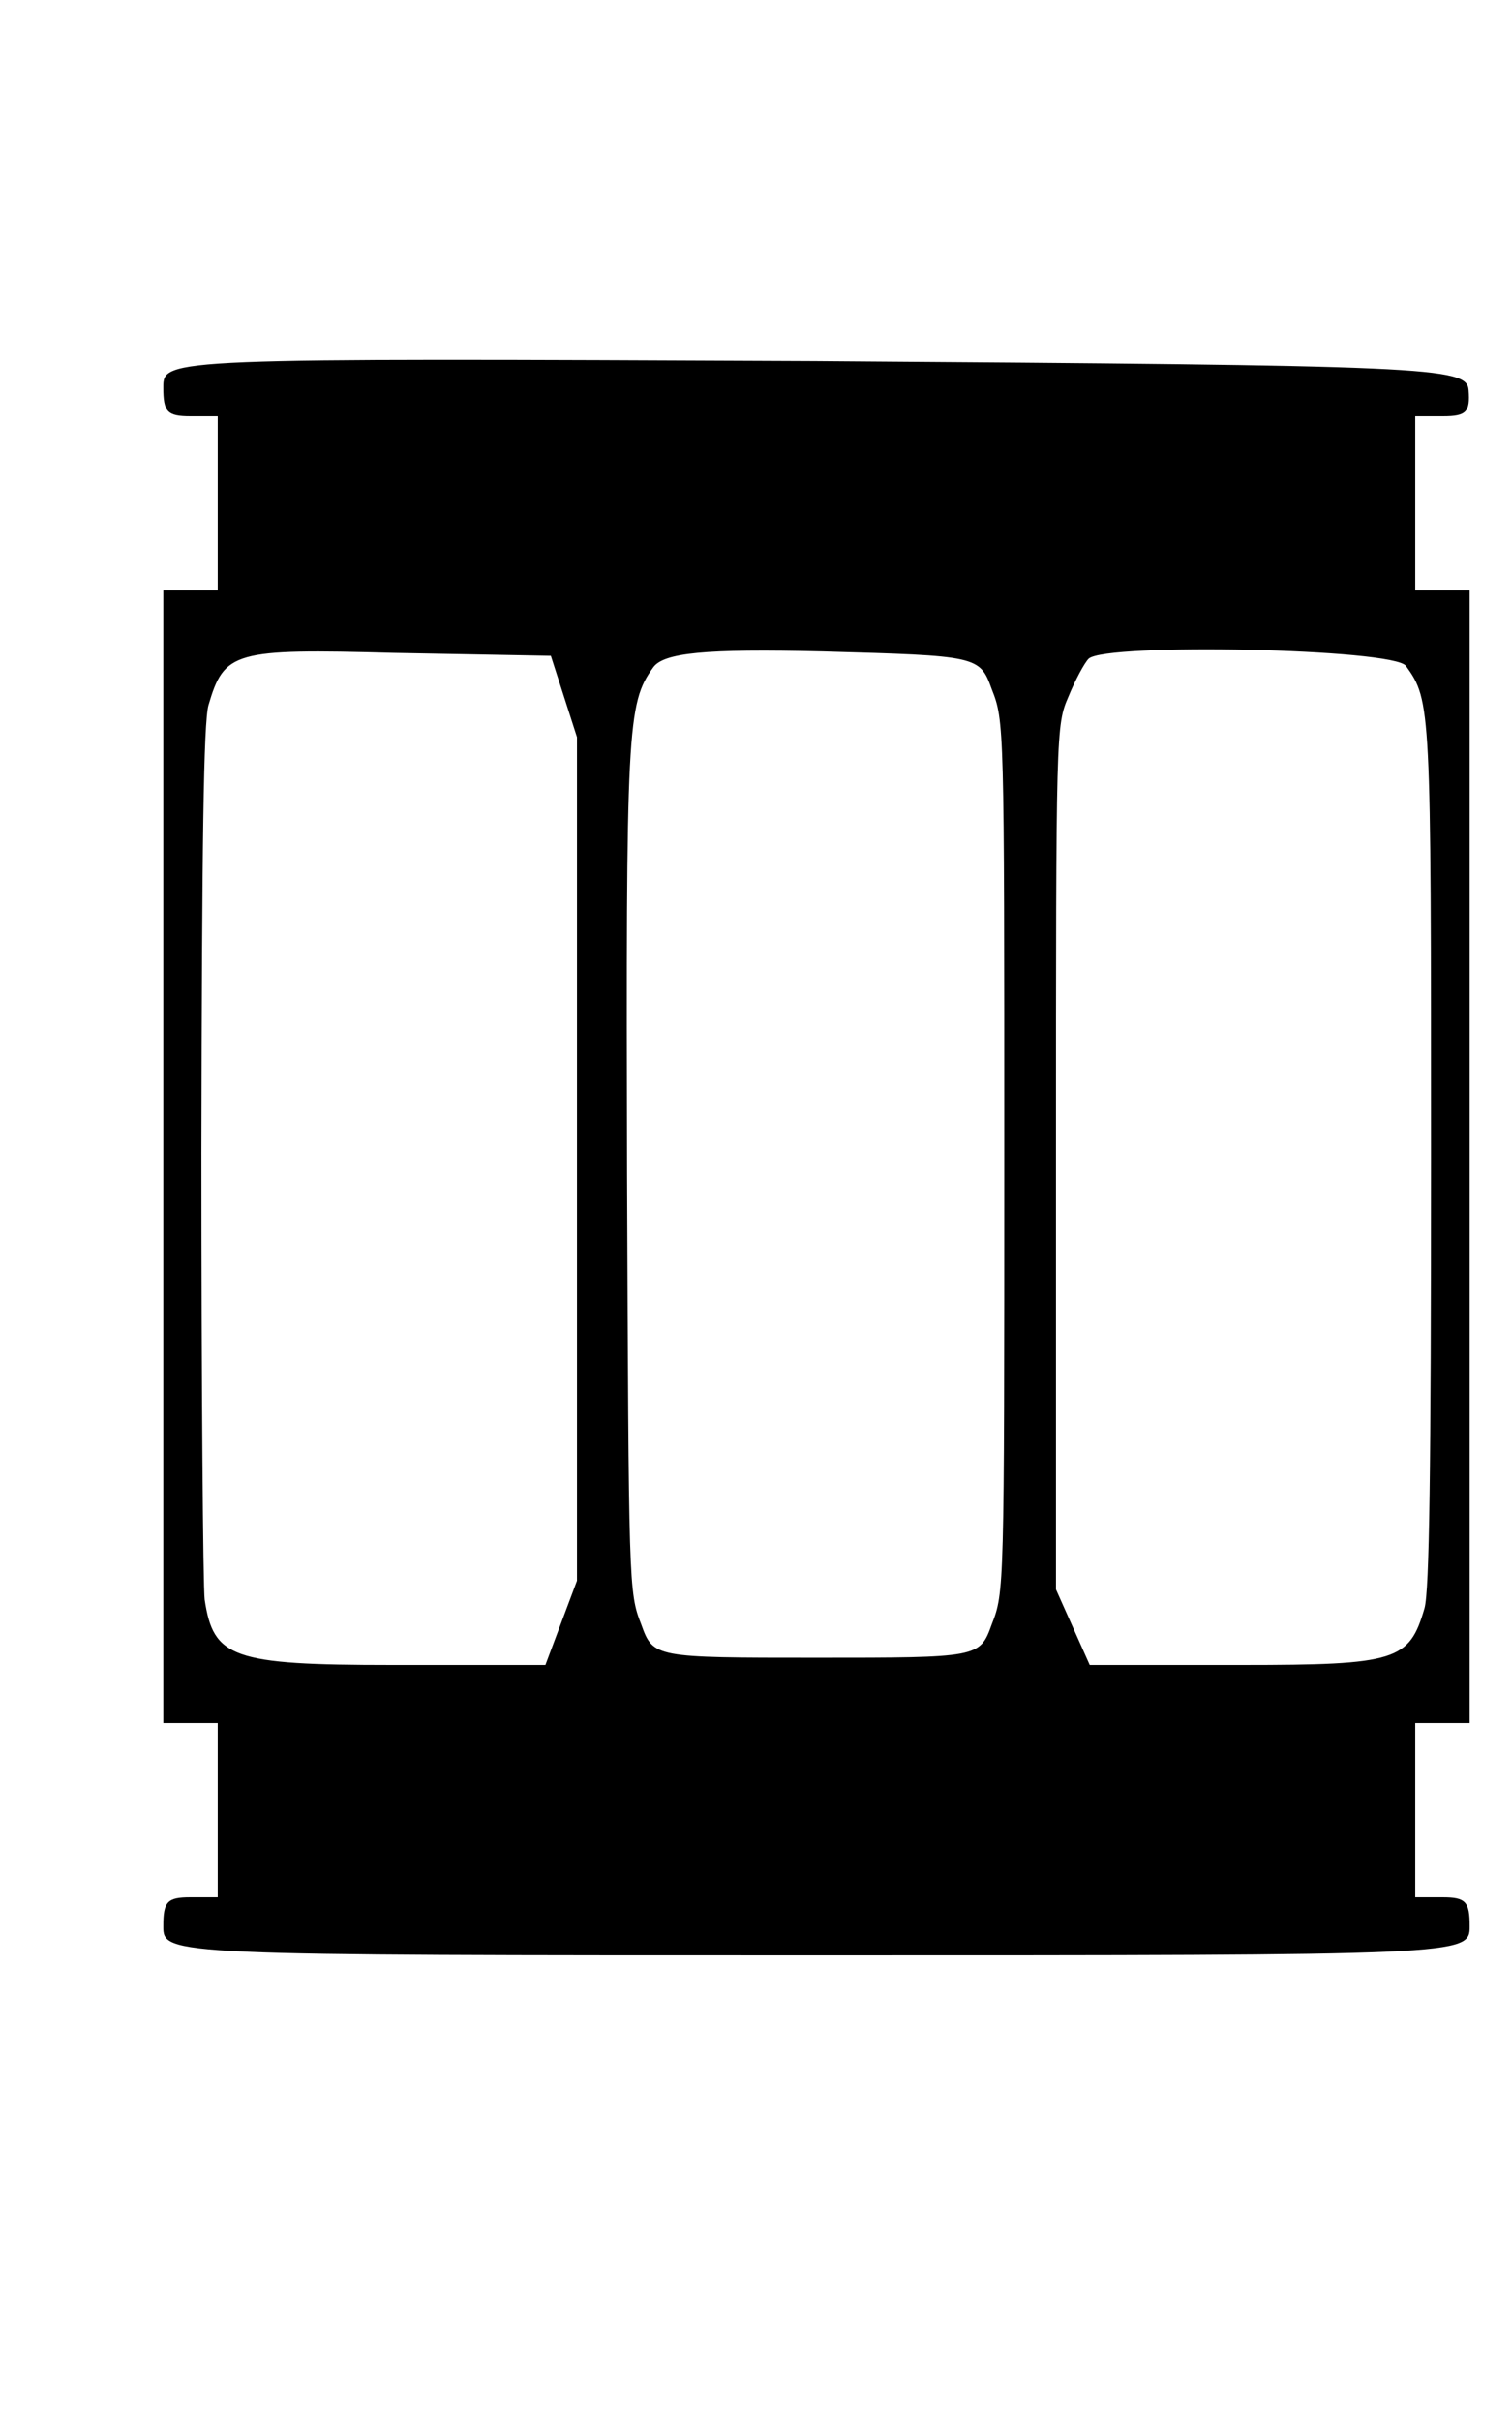 <?xml version="1.0" standalone="no"?>
<!DOCTYPE svg PUBLIC "-//W3C//DTD SVG 20010904//EN"
 "http://www.w3.org/TR/2001/REC-SVG-20010904/DTD/svg10.dtd">
<svg version="1.0" xmlns="http://www.w3.org/2000/svg"
 width="25pt" height="40pt" viewBox="0 0 25 40"
 preserveAspectRatio="xMidYMid meet">
<g transform="translate(0,40) scale(0.009,-0.024)"
fill="#000000" stroke="none">
<path d="M300 1400 c0 -17 7 -20 50 -20 l50 0 0 -60 0 -60 -50 0 -50 0 0 -390
0 -390 50 0 50 0 0 -60 0 -60 -50 0 c-43 0 -50 -3 -50 -20 0 -20 7 -20 1200
-20 1193 0 1200 0 1200 20 0 17 -7 20 -50 20 l-50 0 0 60 0 60 50 0 50 0 0
390 0 390 -50 0 -50 0 0 60 0 60 51 0 c43 0 50 3 47 18 -3 16 -69 17 -1201 20
-1192 2 -1197 2 -1197 -18z m736 -213 l24 -28 0 -290 0 -291 -29 -29 -29 -29
-282 0 c-294 0 -328 5 -344 45 -3 9 -6 148 -6 308 1 214 4 296 13 308 29 37
46 39 340 36 l289 -2 24 -28z m786 5 c23 -22 23 -24 23 -322 0 -298 0 -300
-23 -322 -22 -23 -24 -23 -322 -23 -298 0 -300 0 -322 23 -23 22 -23 26 -26
310 -2 308 0 324 48 349 19 10 94 13 312 11 284 -3 288 -3 310 -26z m761 16
c46 -24 46 -28 46 -338 0 -217 -3 -299 -12 -311 -28 -36 -51 -39 -336 -39
l-279 0 -31 26 -31 26 0 297 c0 296 0 298 23 318 12 11 29 23 37 26 31 11 561
7 583 -5z"/>
</g>
</svg>
